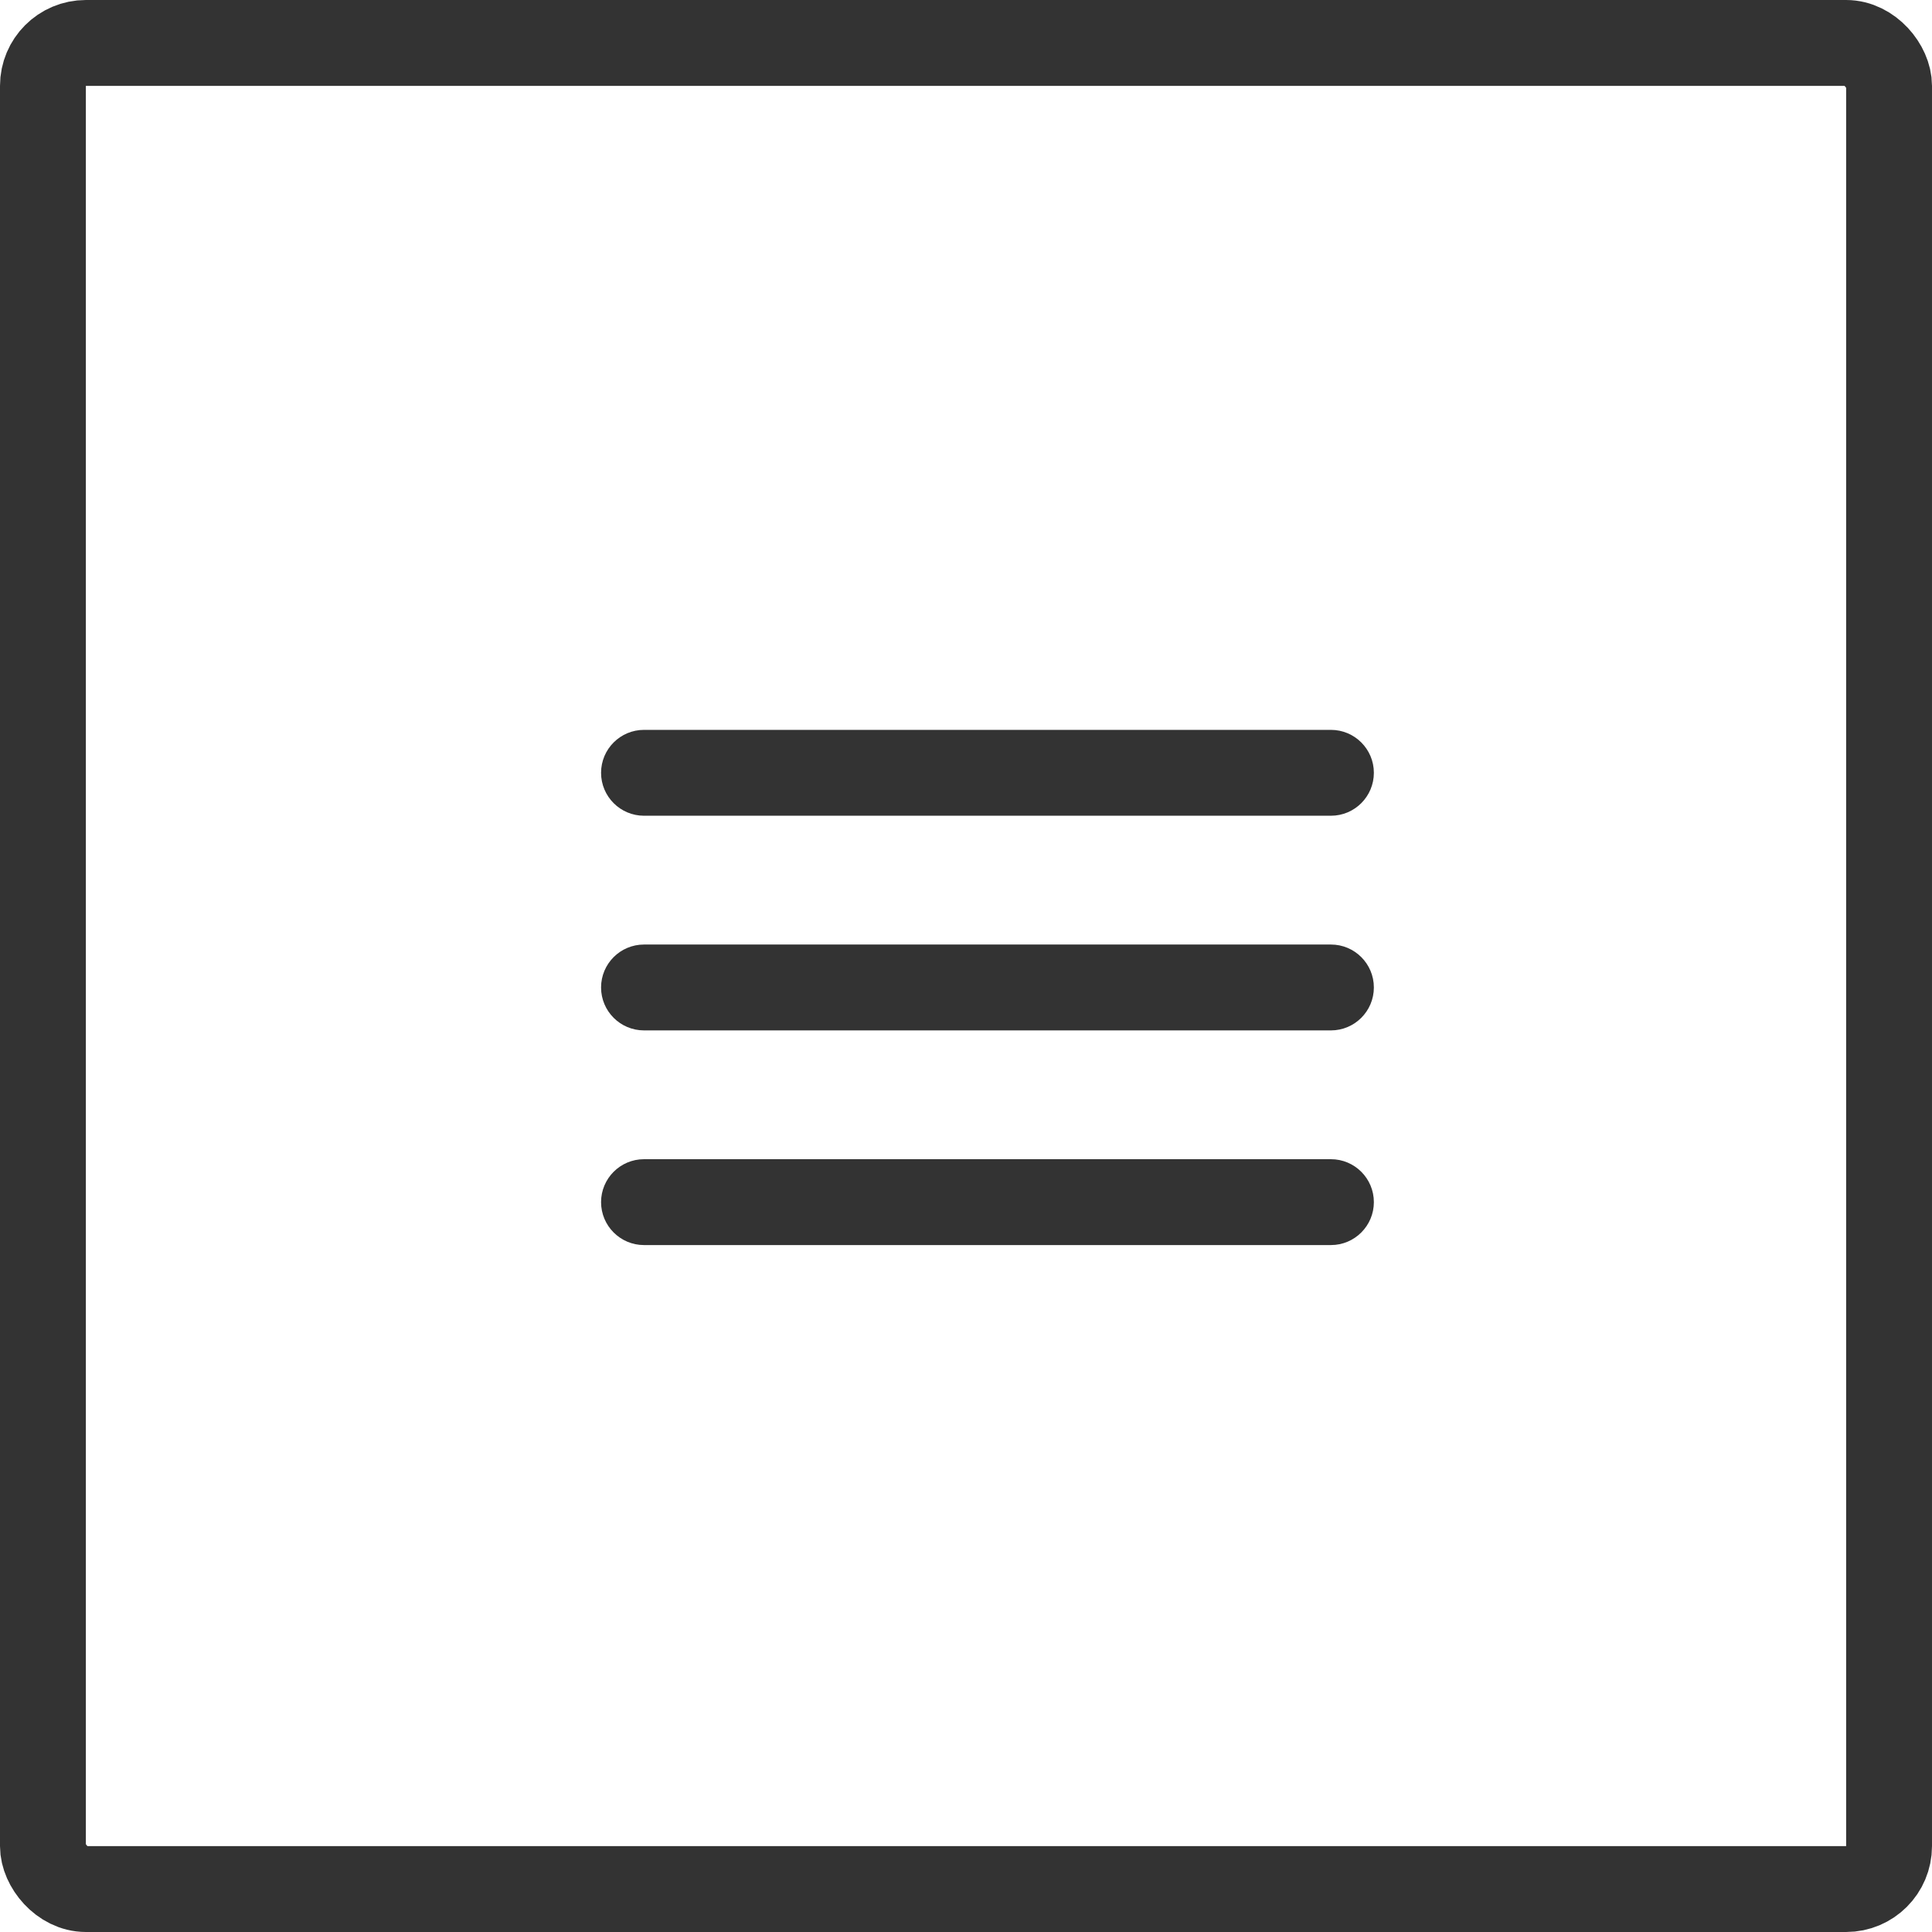 <?xml version="1.0" encoding="UTF-8"?> <svg xmlns="http://www.w3.org/2000/svg" width="45" height="45" viewBox="0 0 45 45" fill="none"> <rect x="1" y="1" width="43" height="43" rx="1" stroke="#333333" stroke-width="2"></rect> <path d="M32 28C32 28.552 31.552 29 31 29H15C14.448 29 14 28.552 14 28V28C14 27.448 14.448 27 15 27H31C31.552 27 32 27.448 32 28V28ZM32 23C32 23.552 31.552 24 31 24H15C14.448 24 14 23.552 14 23V23C14 22.448 14.448 22 15 22H31C31.552 22 32 22.448 32 23V23ZM32 18C32 18.552 31.552 19 31 19H15C14.448 19 14 18.552 14 18V18C14 17.448 14.448 17 15 17H31C31.552 17 32 17.448 32 18V18Z" fill="#333333"></path> </svg> 